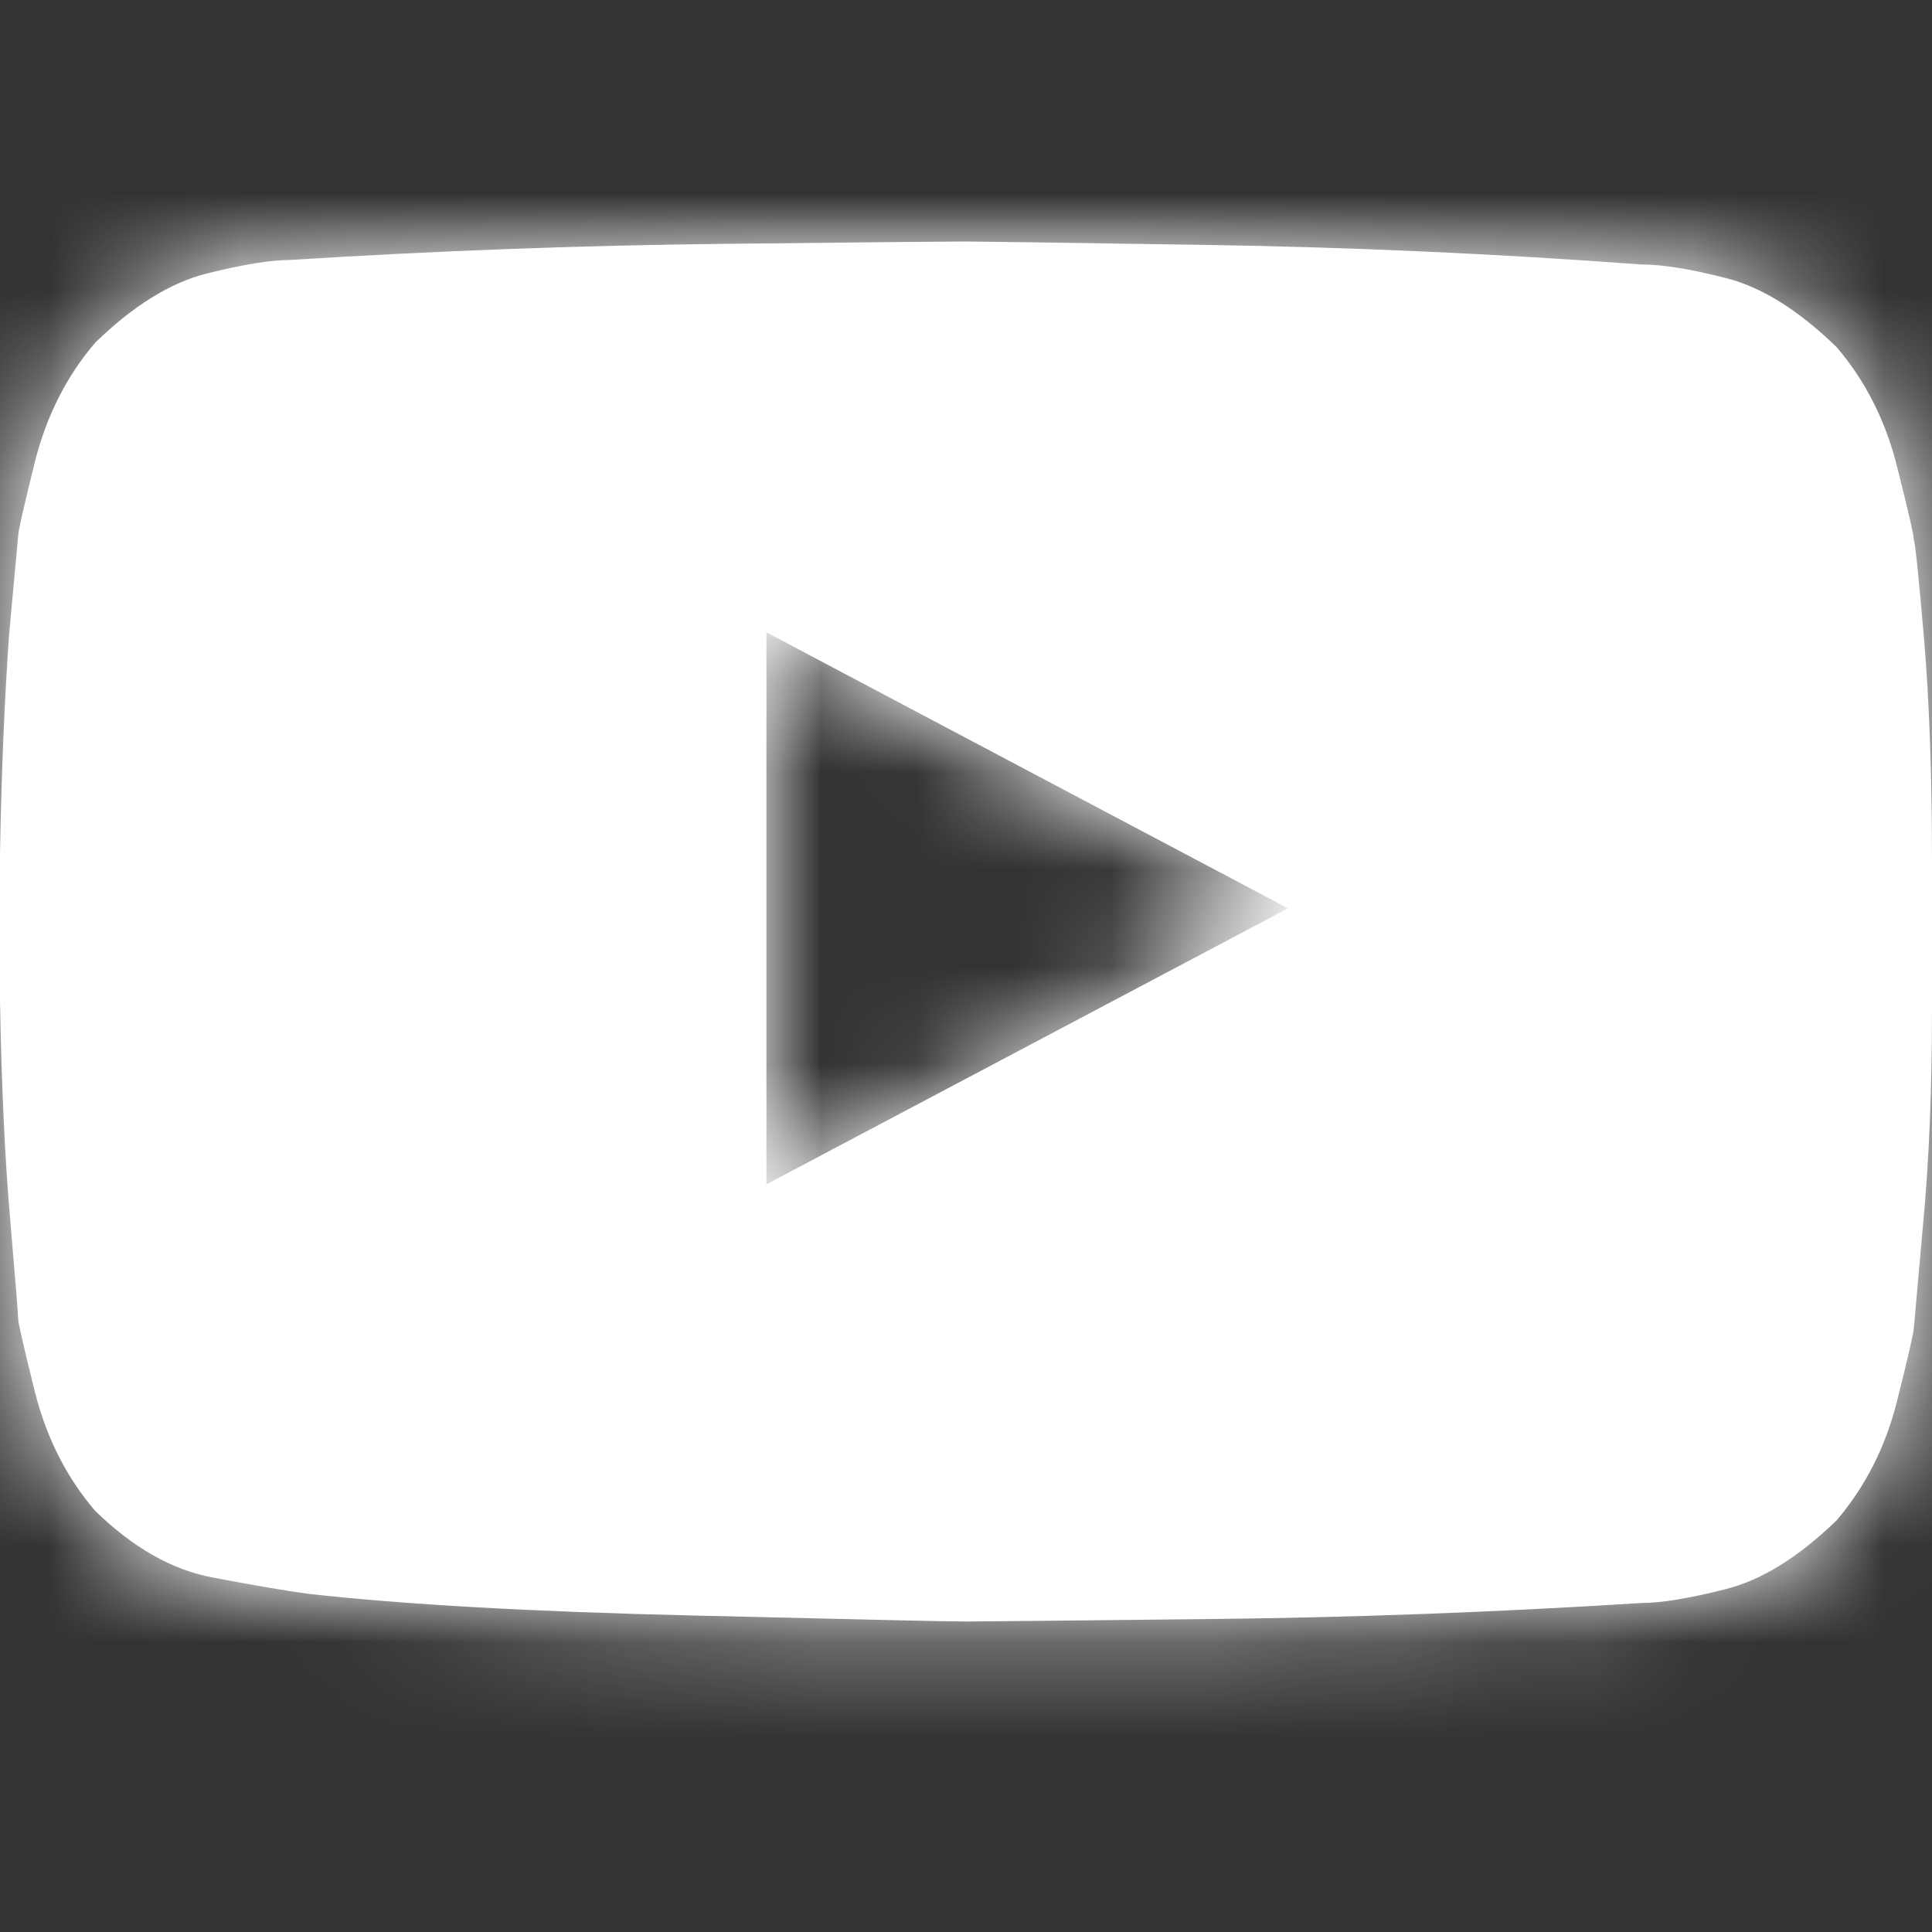 <?xml version="1.0" encoding="UTF-8"?>
<svg width="20px" height="20px" viewBox="0 0 20 20" version="1.1" xmlns="http://www.w3.org/2000/svg" xmlns:xlink="http://www.w3.org/1999/xlink">
    <rect x="0" y="0" width="20" height="20" fill="#333333" stroke="none"/>
    <!-- Generator: Sketch 52.3 (67297) - http://www.bohemiancoding.com/sketch -->
    <title>youtube</title>
    <desc>Created with Sketch.</desc>
    <defs>
        <path d="M13.333,6.903 L7.934,4.046 L7.934,9.76 L13.333,6.903 Z M19.918,4.118 C19.973,4.769 20,5.538 20,6.428 L20,7.952 C20,8.794 19.968,9.54 19.906,10.19 L19.813,11.237 C19.813,11.284 19.754,11.543 19.636,12.011 C19.518,12.479 19.311,12.888 19.014,13.237 C18.622,13.617 18.24,13.856 17.863,13.951 C17.487,14.046 17.199,14.094 16.994,14.094 C15.493,14.189 13.982,14.246 12.465,14.261 C10.946,14.277 10.124,14.286 9.999,14.286 C9.812,14.286 8.877,14.264 7.194,14.224 C5.513,14.185 4.178,14.11 3.192,13.999 C2.957,13.967 2.63,13.912 2.206,13.831 C1.783,13.753 1.377,13.522 0.986,13.141 C0.687,12.793 0.482,12.383 0.363,11.916 C0.247,11.448 0.188,11.193 0.188,11.153 C0.188,11.113 0.161,10.773 0.106,10.131 C0.05,9.488 0.015,8.729 0,7.856 L0,6.333 C0.015,5.492 0.047,4.738 0.094,4.071 L0.188,3.047 C0.188,3 0.247,2.742 0.363,2.274 C0.482,1.806 0.687,1.396 0.986,1.047 C1.377,0.666 1.761,0.428 2.135,0.333 C2.512,0.238 2.802,0.191 3.005,0.191 C4.507,0.096 6.016,0.04 7.535,0.024 C9.053,0.007 9.875,0 9.999,0 C10.124,0 10.946,0.012 12.465,0.035 C13.982,0.058 15.493,0.127 16.994,0.238 C17.214,0.238 17.507,0.286 17.875,0.381 C18.243,0.475 18.622,0.714 19.014,1.095 C19.311,1.444 19.518,1.853 19.636,2.321 C19.754,2.789 19.813,3.047 19.813,3.095 C19.827,3.128 19.862,3.469 19.918,4.118 Z" id="path-1"></path>
    </defs>
    <g id="youtube" stroke="none" stroke-width="1" fill="none" fill-rule="evenodd">
        <g id="Icons/Social/Youtube">
            <g id="Colors/Default" transform="translate(0, 2.5)">
                <mask id="mask-2" fill="white">
                    <use xlink:href="#path-1"></use>
                </mask>
                <use id="Mask" fill="#ffffff" xlink:href="#path-1"></use>
                <g id="Colors/Default-Copy-13" mask="url(#mask-2)" fill="#ffffff">
                    <g transform="translate(0, -2.5)" id="Rectangle-10">
                        <rect x="0" y="0" width="23" height="23"></rect>
                    </g>
                </g>
            </g>
        </g>
    </g>
</svg>